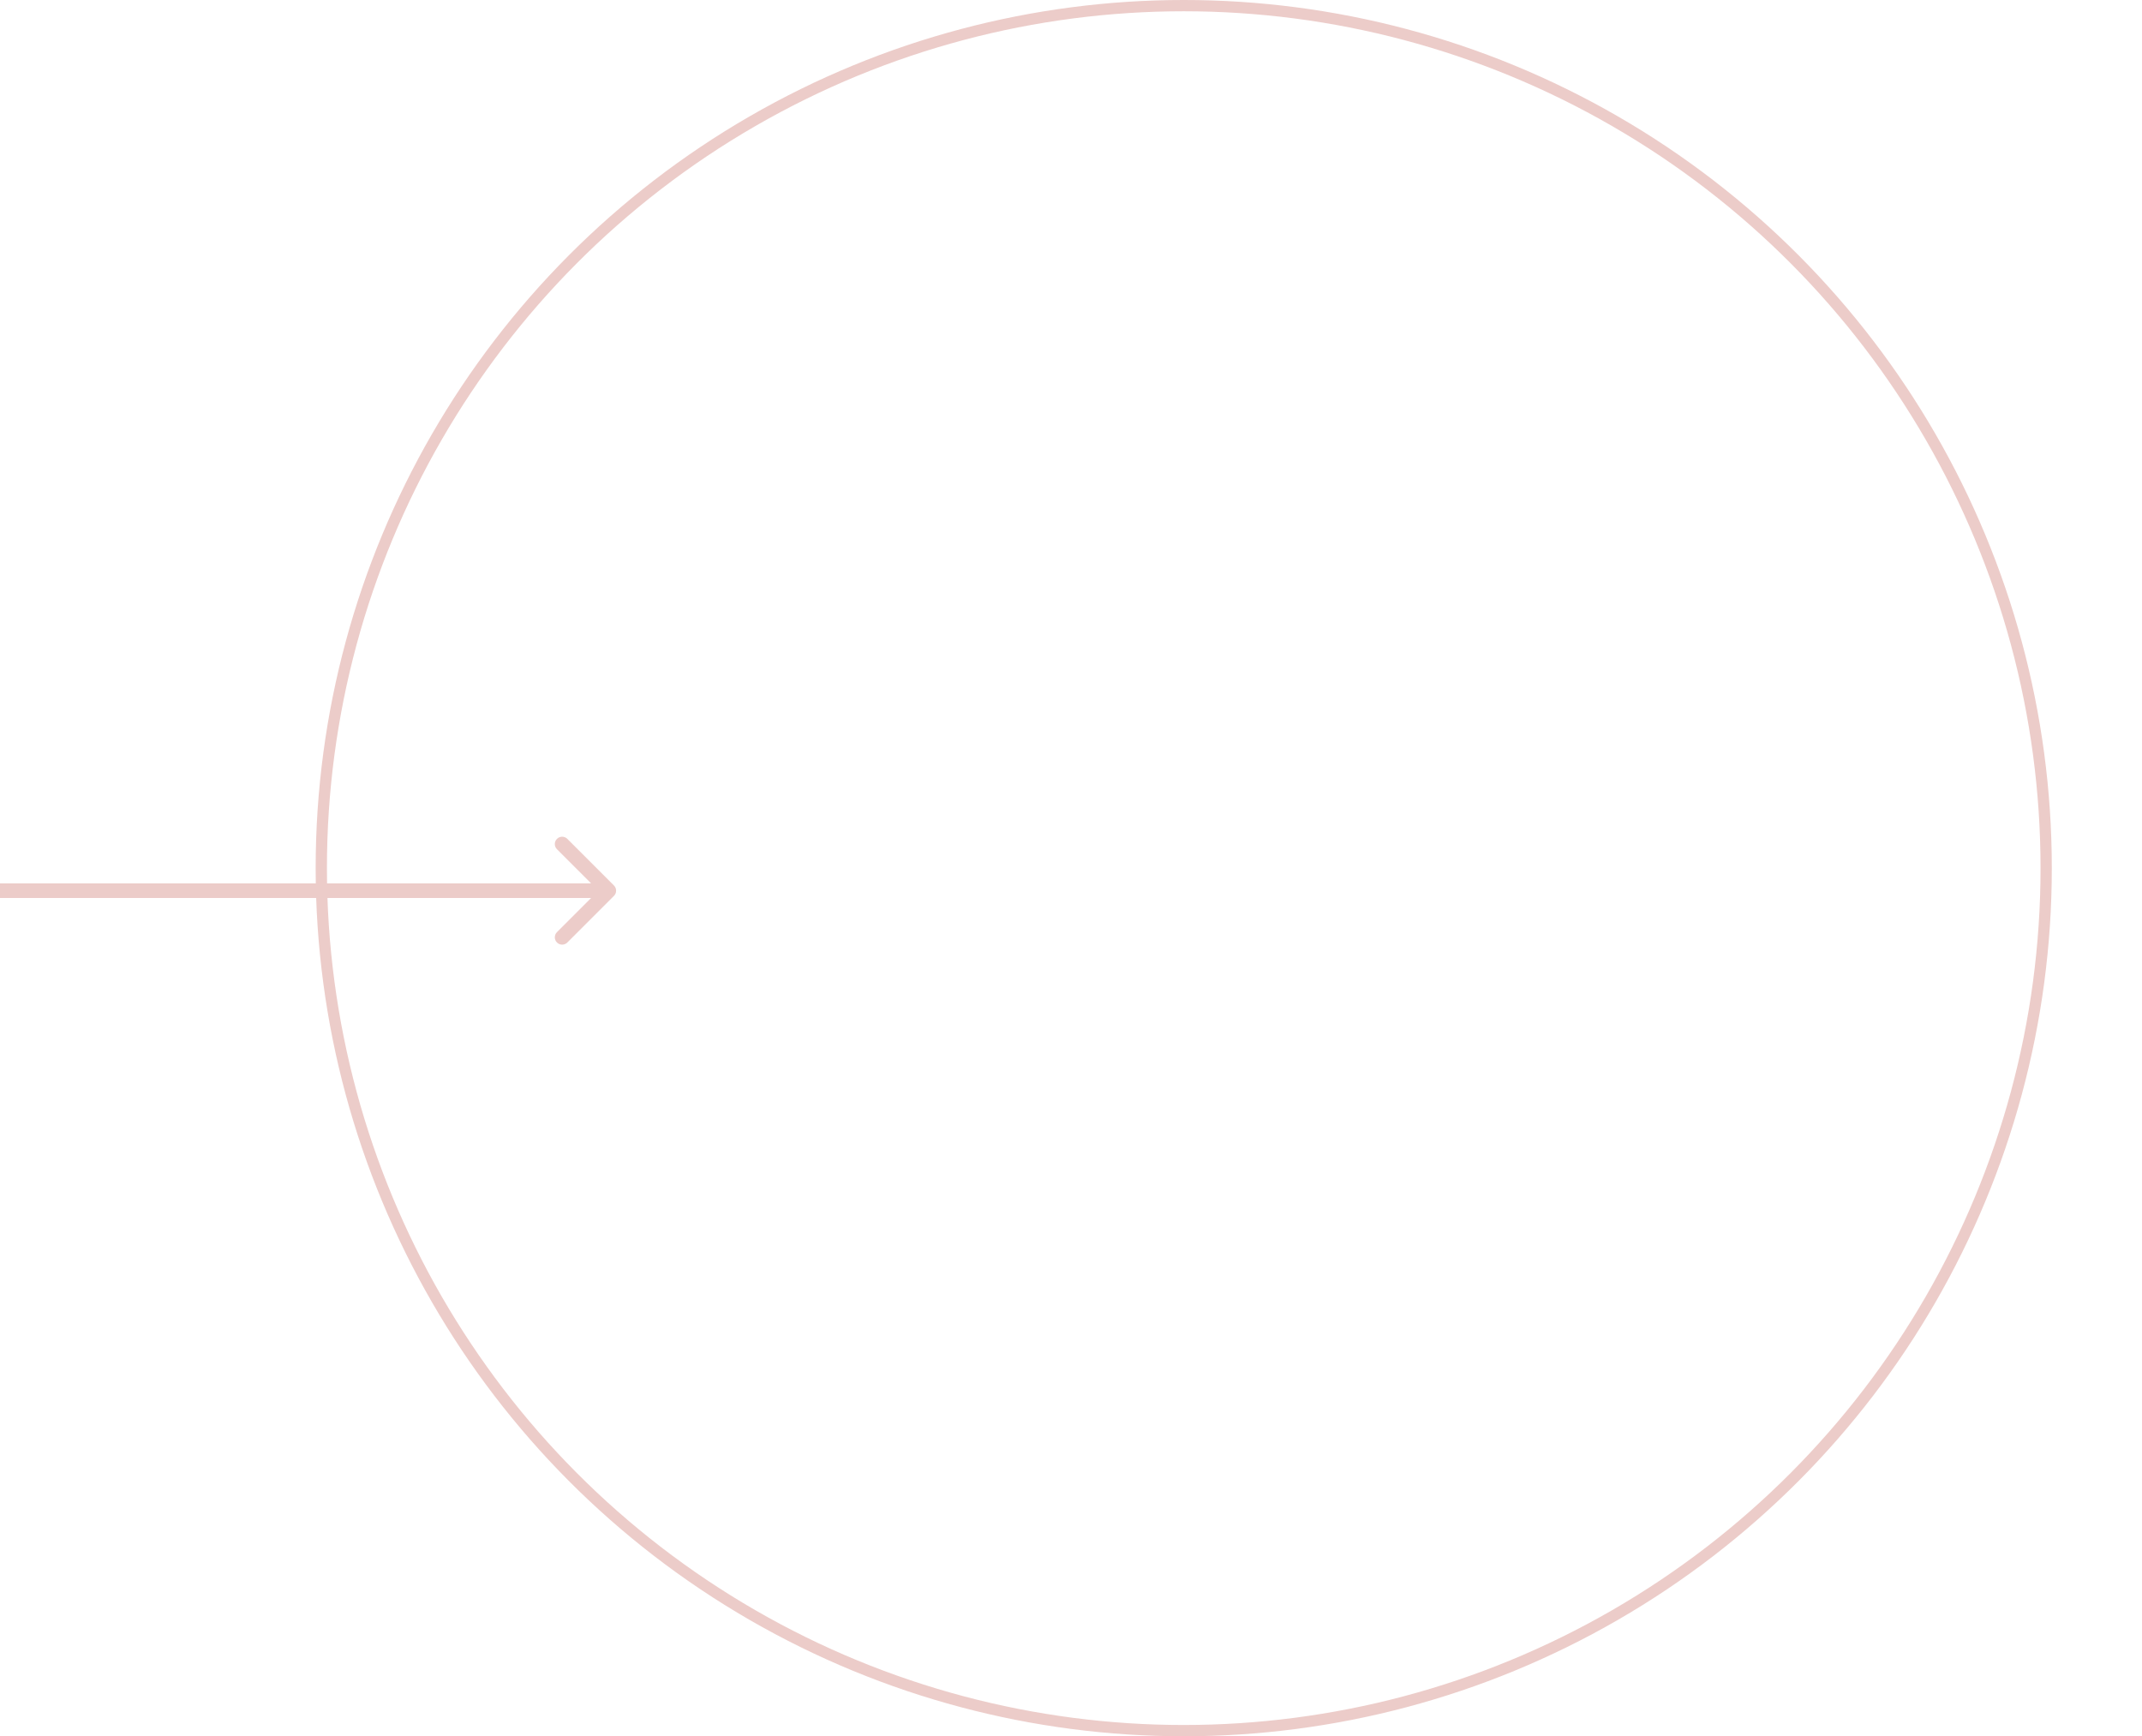<?xml version="1.0" encoding="UTF-8"?> <svg xmlns="http://www.w3.org/2000/svg" width="190" height="154" viewBox="0 0 190 154" fill="none"> <circle cx="105" cy="77" r="76.5" stroke="#ECCCC9"></circle> <path d="M54.46 79.46C54.714 79.206 54.714 78.794 54.46 78.54L50.323 74.404C50.069 74.15 49.658 74.15 49.404 74.404C49.15 74.658 49.15 75.069 49.404 75.323L53.081 79L49.404 82.677C49.15 82.931 49.15 83.342 49.404 83.596C49.658 83.85 50.069 83.85 50.323 83.596L54.46 79.46ZM-5.68248e-08 79.65L54 79.65L54 78.35L5.68248e-08 78.35L-5.68248e-08 79.65Z" fill="#ECCCC9"></path> </svg> 